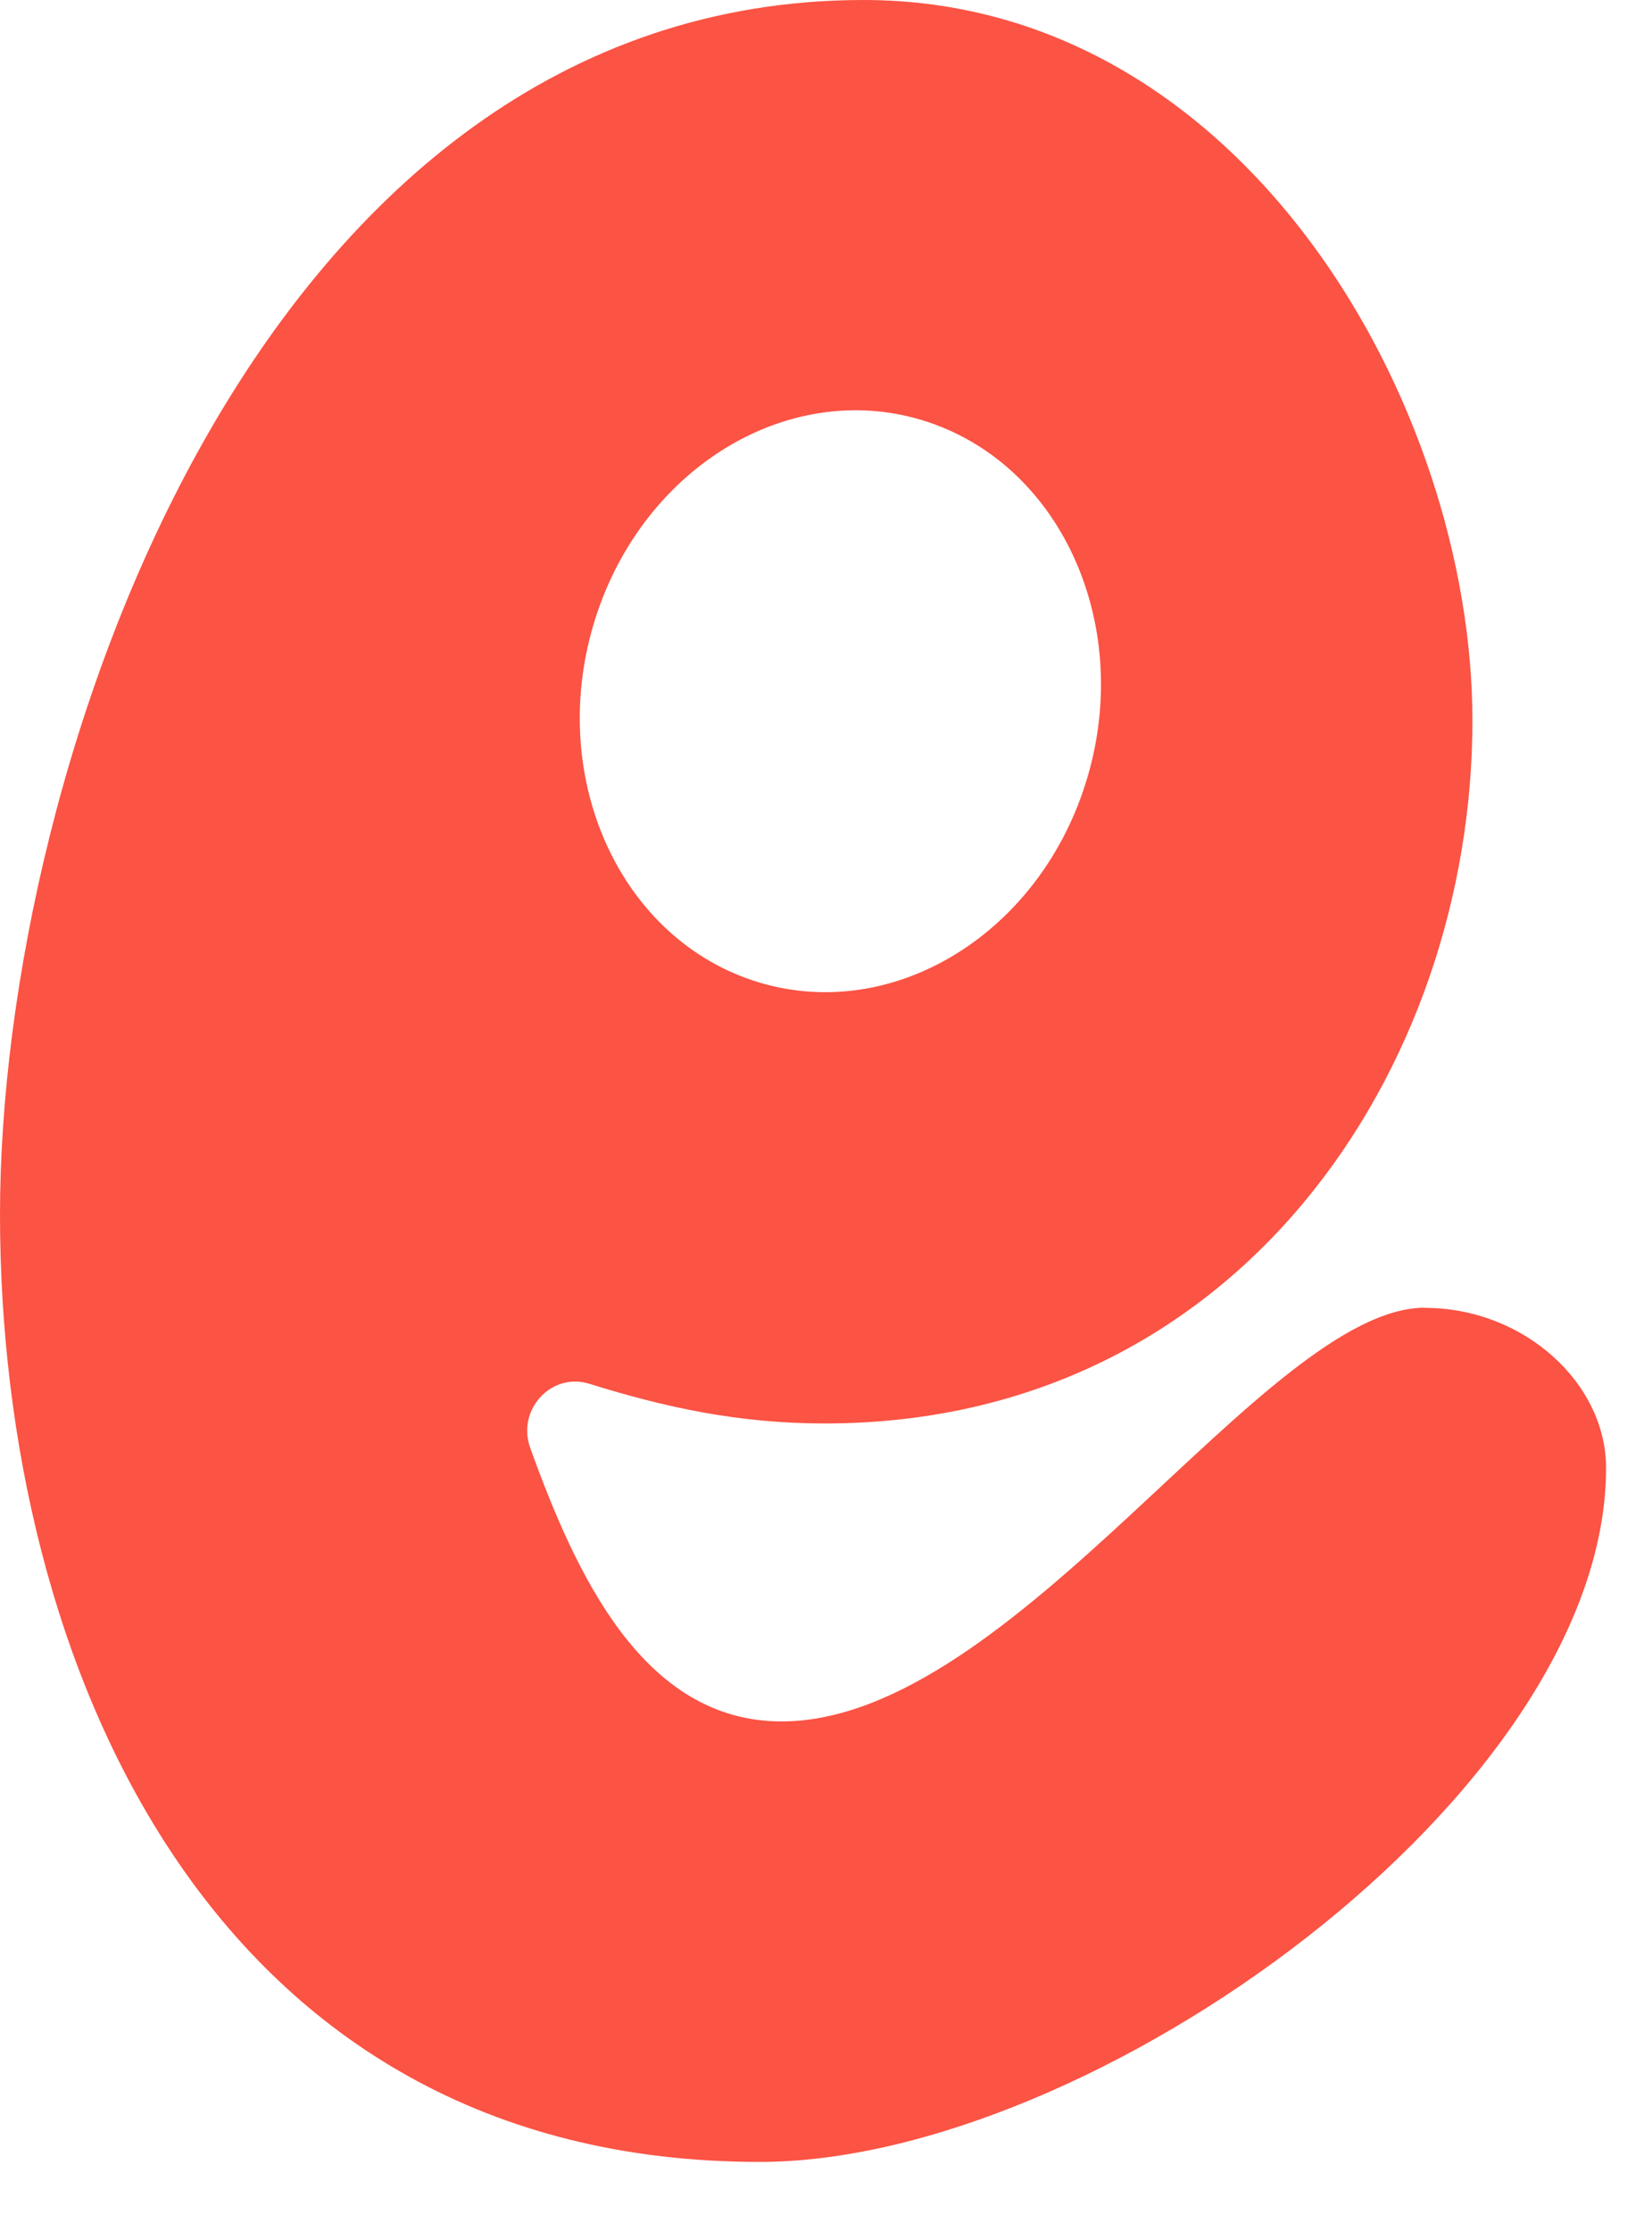 <?xml version="1.0" encoding="utf-8"?>
<svg xmlns="http://www.w3.org/2000/svg" fill="none" height="100%" overflow="visible" preserveAspectRatio="none" style="display: block;" viewBox="0 0 20 27" width="100%">
<path d="M17.252 15.826C15.318 15.826 12.286 20.833 9.462 20.833C7.784 20.833 6.97 19.048 6.42 17.525C6.252 17.061 6.675 16.603 7.136 16.747C8.054 17.033 8.94 17.227 9.985 17.227C15.004 17.227 17.826 12.919 17.826 8.721C17.826 4.899 15.055 0 10.455 0C3.137 0 0 9.26 0 14.697C0 20.135 2.561 26.164 9.199 26.164C13.224 26.164 19.444 21.695 19.444 17.765C19.444 16.741 18.452 15.828 17.248 15.828L17.252 15.826ZM7.206 7.49C7.796 5.625 9.604 4.56 11.242 5.11C12.881 5.661 13.732 7.619 13.142 9.483C12.553 11.348 10.745 12.413 9.106 11.863C7.466 11.312 6.617 9.354 7.206 7.49Z" fill="#FB5344" id="Vector"/>
</svg>